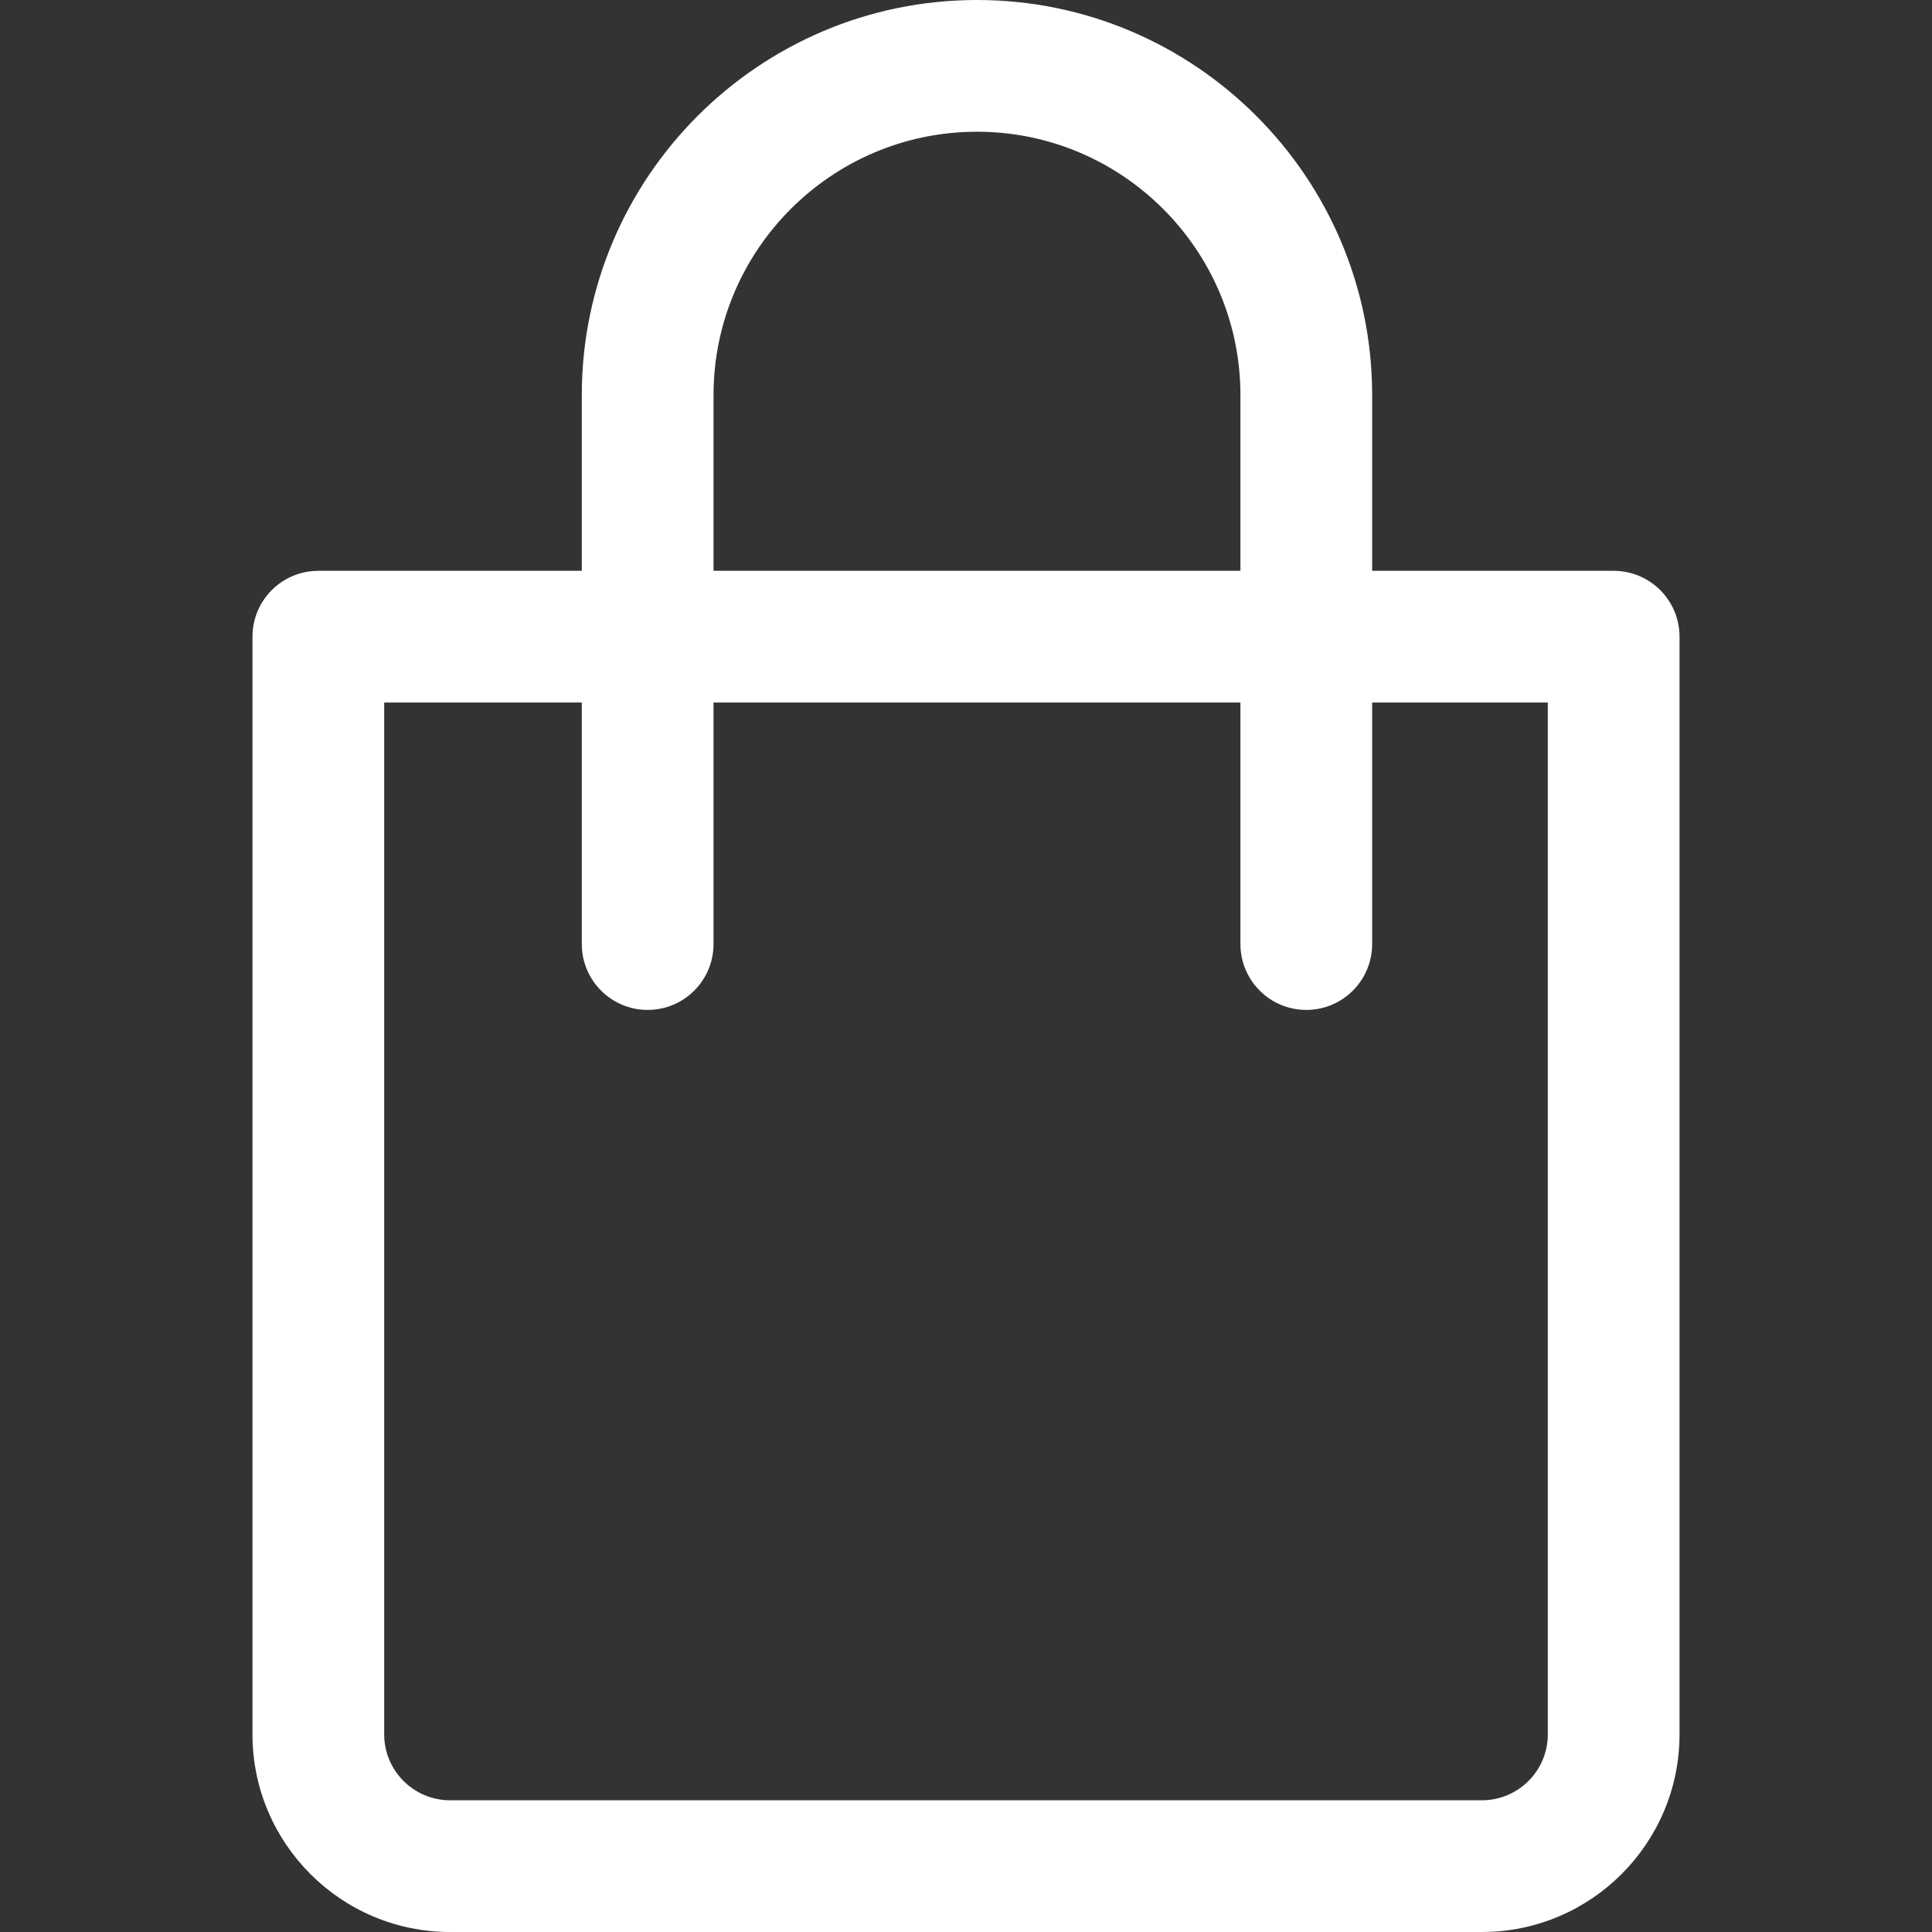 <?xml version="1.0" encoding="iso-8859-1"?>
<!-- Generator: Adobe Illustrator 25.2.1, SVG Export Plug-In . SVG Version: 6.00 Build 0)  -->
<svg version="1.1" id="Capa_1" fill="#FFFFFF" xmlns="http://www.w3.org/2000/svg" xmlns:xlink="http://www.w3.org/1999/xlink" x="0px" y="0px"
	 viewBox="-49 141 512 512" style="enable-background:new -49 141 512 512;" xml:space="preserve">
<rect x="-49" y="141" width="512" height="512" fill="#333333" stroke="none"/>
<path d="M343.727,653H70.273c-28.87,0-52.364-23.488-52.364-52.364V309.727c0-9.641,7.814-17.455,17.455-17.455h343.273
	c9.641,0,17.455,7.814,17.455,17.455v290.909C396.091,629.512,372.603,653,343.727,653z M52.818,327.182v273.455
	c0,9.623,7.831,17.455,17.455,17.455h273.455c9.623,0,17.455-7.831,17.455-17.455V327.182H52.818z"/>
<path d="M297.182,408.636c-9.641,0-17.455-7.814-17.455-17.455V245.727c0-38.499-31.319-69.818-69.818-69.818
	s-69.818,31.319-69.818,69.818v145.455c0,9.641-7.814,17.455-17.455,17.455s-17.455-7.814-17.455-17.455V245.727
	c0-57.745,46.982-104.727,104.727-104.727s104.727,46.982,104.727,104.727v145.455C314.636,400.823,306.823,408.636,297.182,408.636
	z"/>
</svg>
